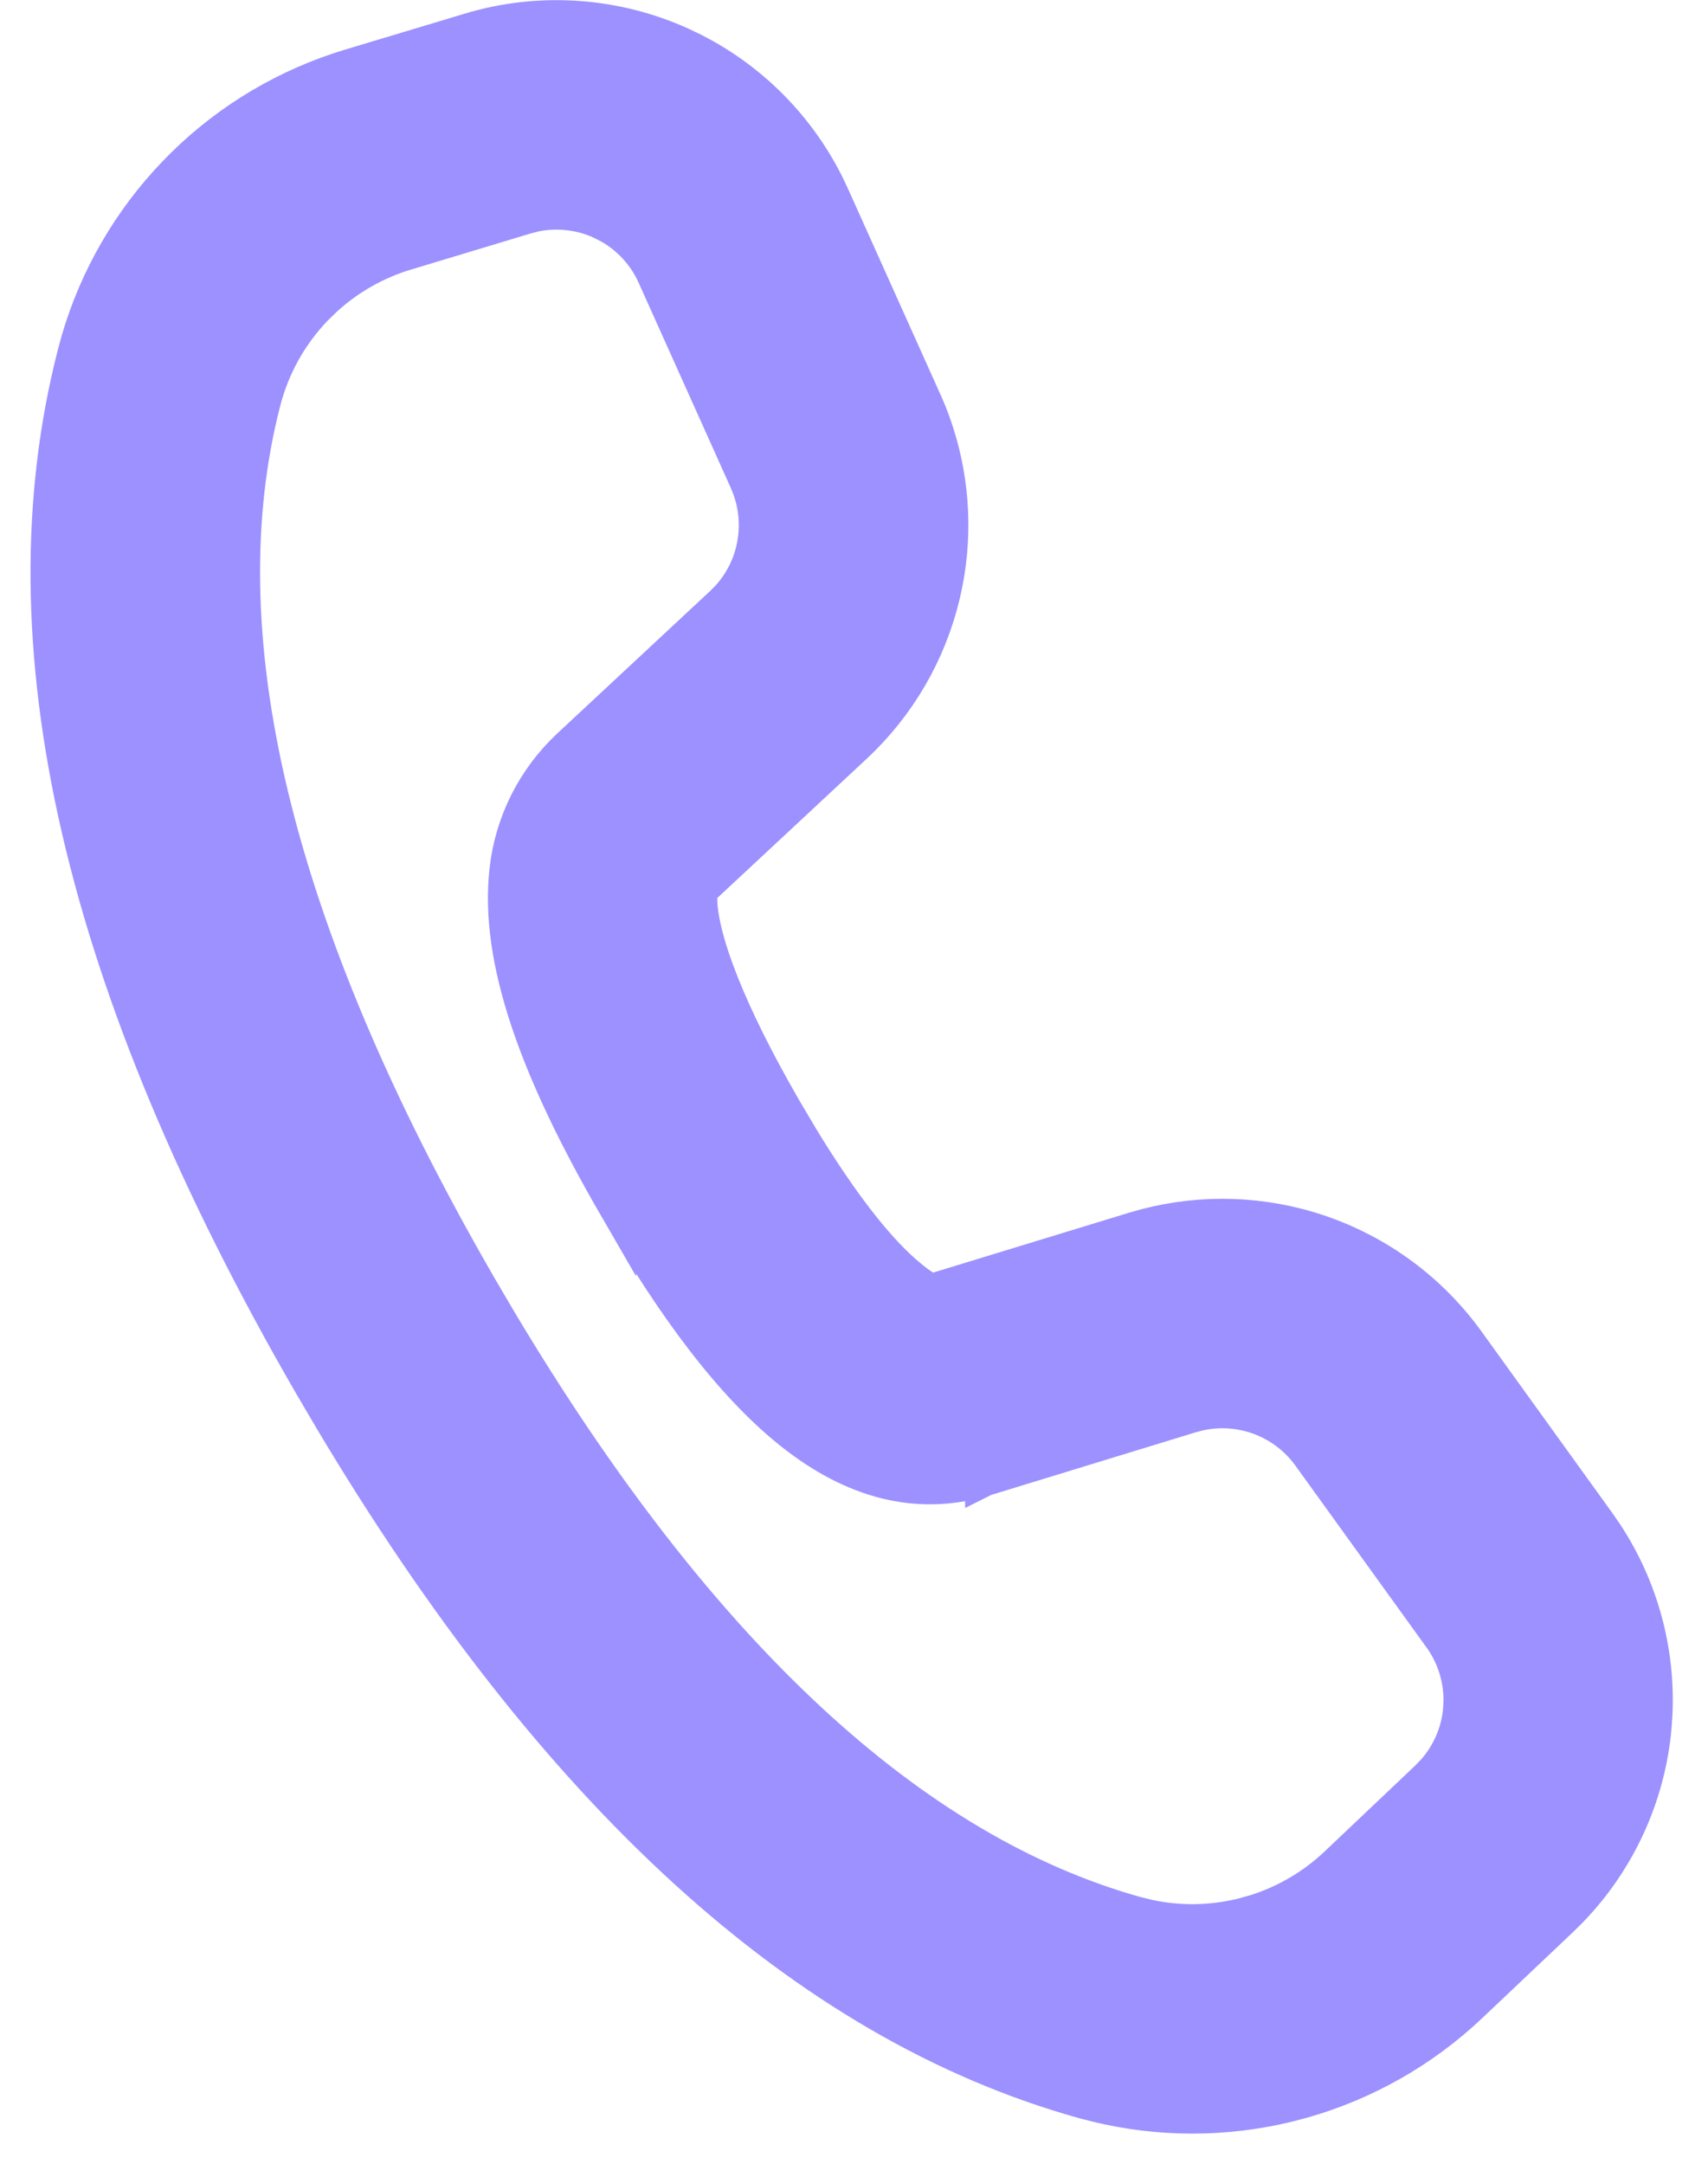 <?xml version="1.0" encoding="UTF-8"?>
<svg xmlns="http://www.w3.org/2000/svg" width="45" height="57" viewBox="0 0 45 57" fill="none">
  <path d="M12.377 0.841C14.217 0.286 16.197 0.42 17.946 1.217L18.27 1.373C19.869 2.191 21.145 3.53 21.884 5.174L24.316 10.585L24.439 10.869C24.978 12.207 25.142 13.668 24.912 15.092L24.856 15.396C24.55 16.915 23.805 18.309 22.717 19.406L22.494 19.622L18.462 23.379C18.431 23.407 18.412 23.446 18.407 23.487C18.361 23.903 18.479 24.602 18.848 25.601C19.165 26.46 19.654 27.502 20.326 28.709L20.625 29.236L20.626 29.237L21.071 29.99C22.096 31.675 23.011 32.85 23.776 33.527L23.992 33.711C24.191 33.872 24.341 33.967 24.446 34.022C24.491 34.044 24.523 34.054 24.543 34.06L29.889 32.426L30.186 32.342C31.68 31.948 33.259 31.998 34.727 32.492C36.294 33.019 37.656 34.023 38.623 35.362L38.624 35.363L42.076 40.153L42.279 40.448C43.195 41.846 43.644 43.499 43.563 45.168L43.538 45.525C43.37 47.315 42.599 48.99 41.357 50.279L41.102 50.532L38.71 52.798C37.462 53.98 35.947 54.84 34.297 55.306L33.965 55.394C32.297 55.807 30.555 55.809 28.889 55.401L28.557 55.315C21.184 53.256 14.622 47.186 8.769 37.369L8.204 36.407C2.204 26.011 0.035 16.957 2.02 9.294L2.11 8.965C2.59 7.328 3.458 5.829 4.643 4.597L4.883 4.354C6.103 3.162 7.593 2.282 9.229 1.788L12.377 0.842V0.841ZM15.854 5.808C15.298 5.555 14.679 5.486 14.086 5.607L13.834 5.672L10.69 6.621H10.688C9.887 6.862 9.152 7.28 8.536 7.843L8.279 8.093C7.616 8.782 7.141 9.631 6.901 10.557C5.327 16.658 7.111 24.415 12.577 33.884L13.09 34.759C18.402 43.675 24.045 48.816 29.918 50.456L30.268 50.542C31.088 50.715 31.938 50.7 32.755 50.497L33.102 50.399C33.901 50.145 34.633 49.714 35.244 49.135L37.634 46.869L37.815 46.682C38.214 46.228 38.462 45.659 38.519 45.053L38.531 44.793C38.533 44.189 38.344 43.597 37.988 43.103H37.987L34.535 38.316C34.184 37.83 33.69 37.466 33.121 37.274C32.624 37.107 32.092 37.08 31.582 37.193L31.365 37.25L25.931 38.914L25.927 38.916V38.915C24.156 39.442 22.485 38.973 20.896 37.715C19.328 36.473 17.806 34.441 16.259 31.76V31.761C14.176 28.163 13.132 25.261 13.395 22.928C13.532 21.686 14.111 20.542 15.02 19.69L15.021 19.689L19.053 15.932L19.211 15.773C19.564 15.388 19.806 14.913 19.909 14.398L19.944 14.178C19.998 13.733 19.947 13.283 19.796 12.861L19.712 12.653L17.282 7.243C17.032 6.687 16.612 6.227 16.086 5.927L15.854 5.808Z" fill="#9C91FF" stroke="#9C91FF"></path>
</svg>
